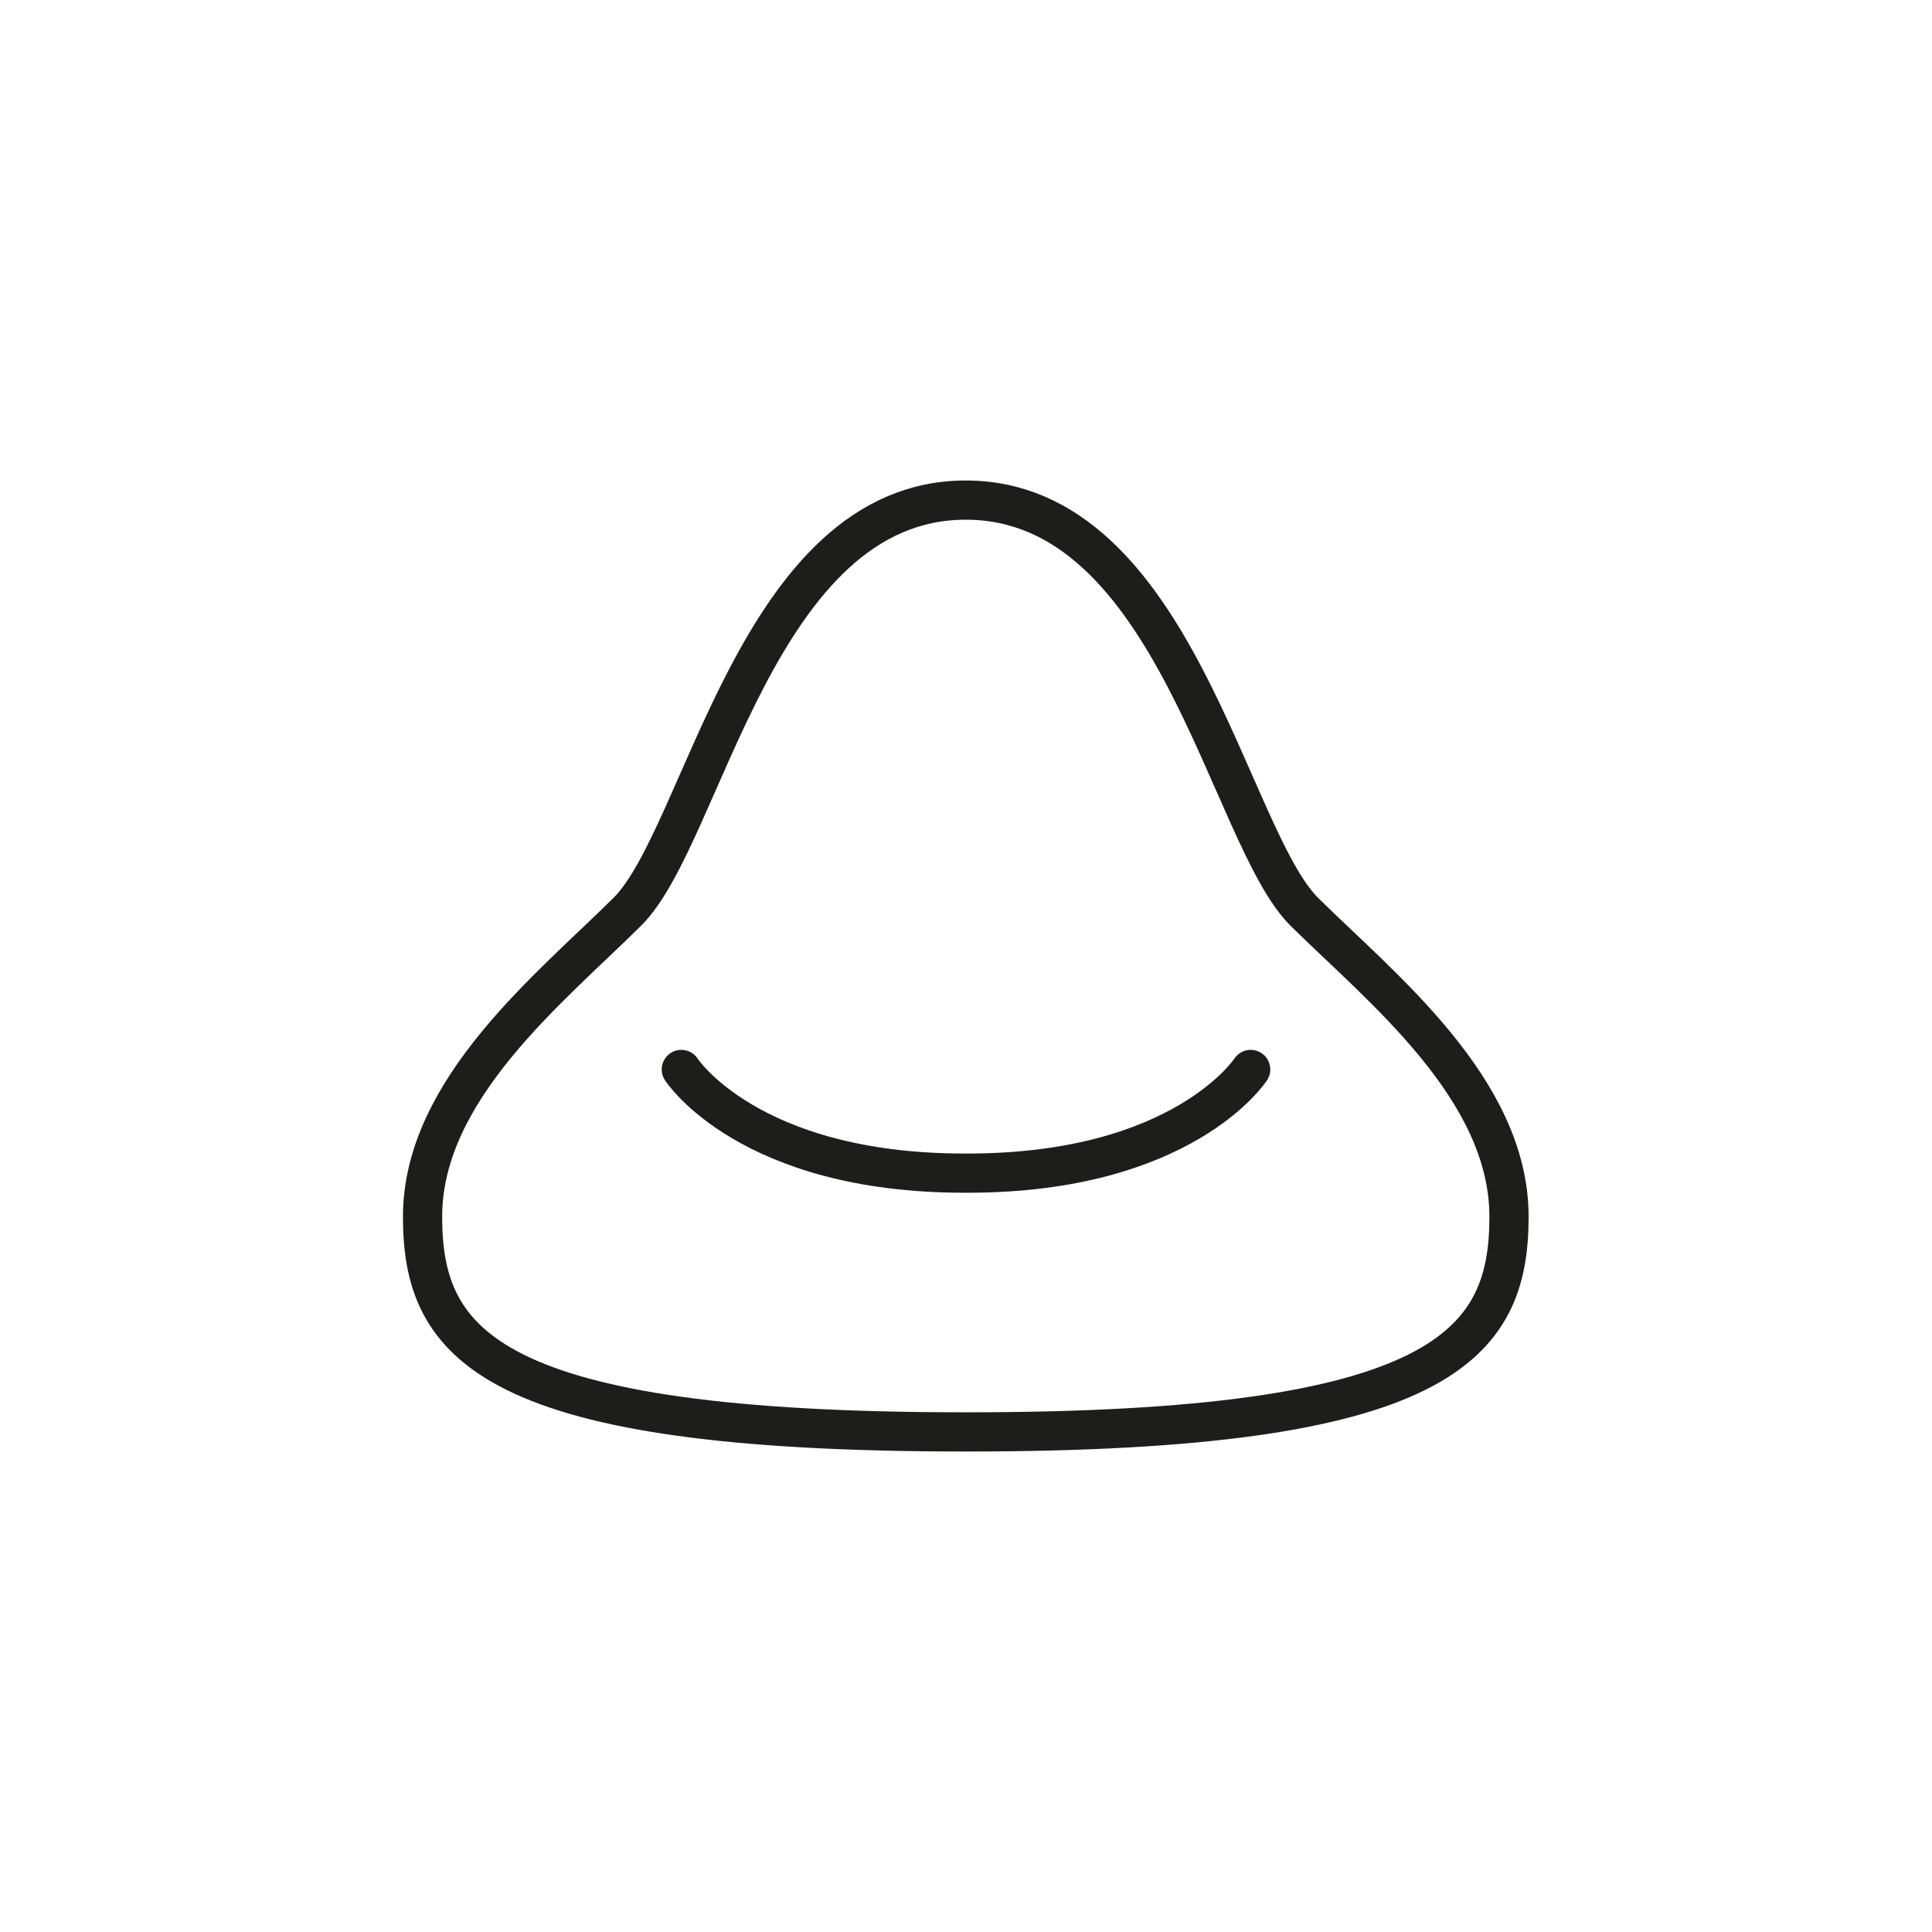 <?xml version="1.0" encoding="UTF-8"?><svg id="b" xmlns="http://www.w3.org/2000/svg" viewBox="0 0 44.35 44.35"><g id="c"><rect width="44.35" height="44.35" style="fill:#fff; stroke-width:0px;"/><path d="M22.14,32.87c-10.93,0-12.44-2.01-12.44-4.94s2.95-5.26,4.7-7c1.76-1.74,2.97-9.45,7.77-9.45s6.02,7.71,7.77,9.45c1.76,1.74,4.7,4.06,4.7,7s-1.51,4.94-12.44,4.94h-.07Z" style="fill:#fff; stroke:#1d1d1b; stroke-linecap:round; stroke-linejoin:round; stroke-width:.9px;"/><path d="M15.64,24.55s1.54,2.38,6.5,2.38h.07c4.96,0,6.5-2.38,6.5-2.38" style="fill:#fff; stroke:#1d1d1b; stroke-linecap:round; stroke-linejoin:round; stroke-width:.9px;"/></g></svg>